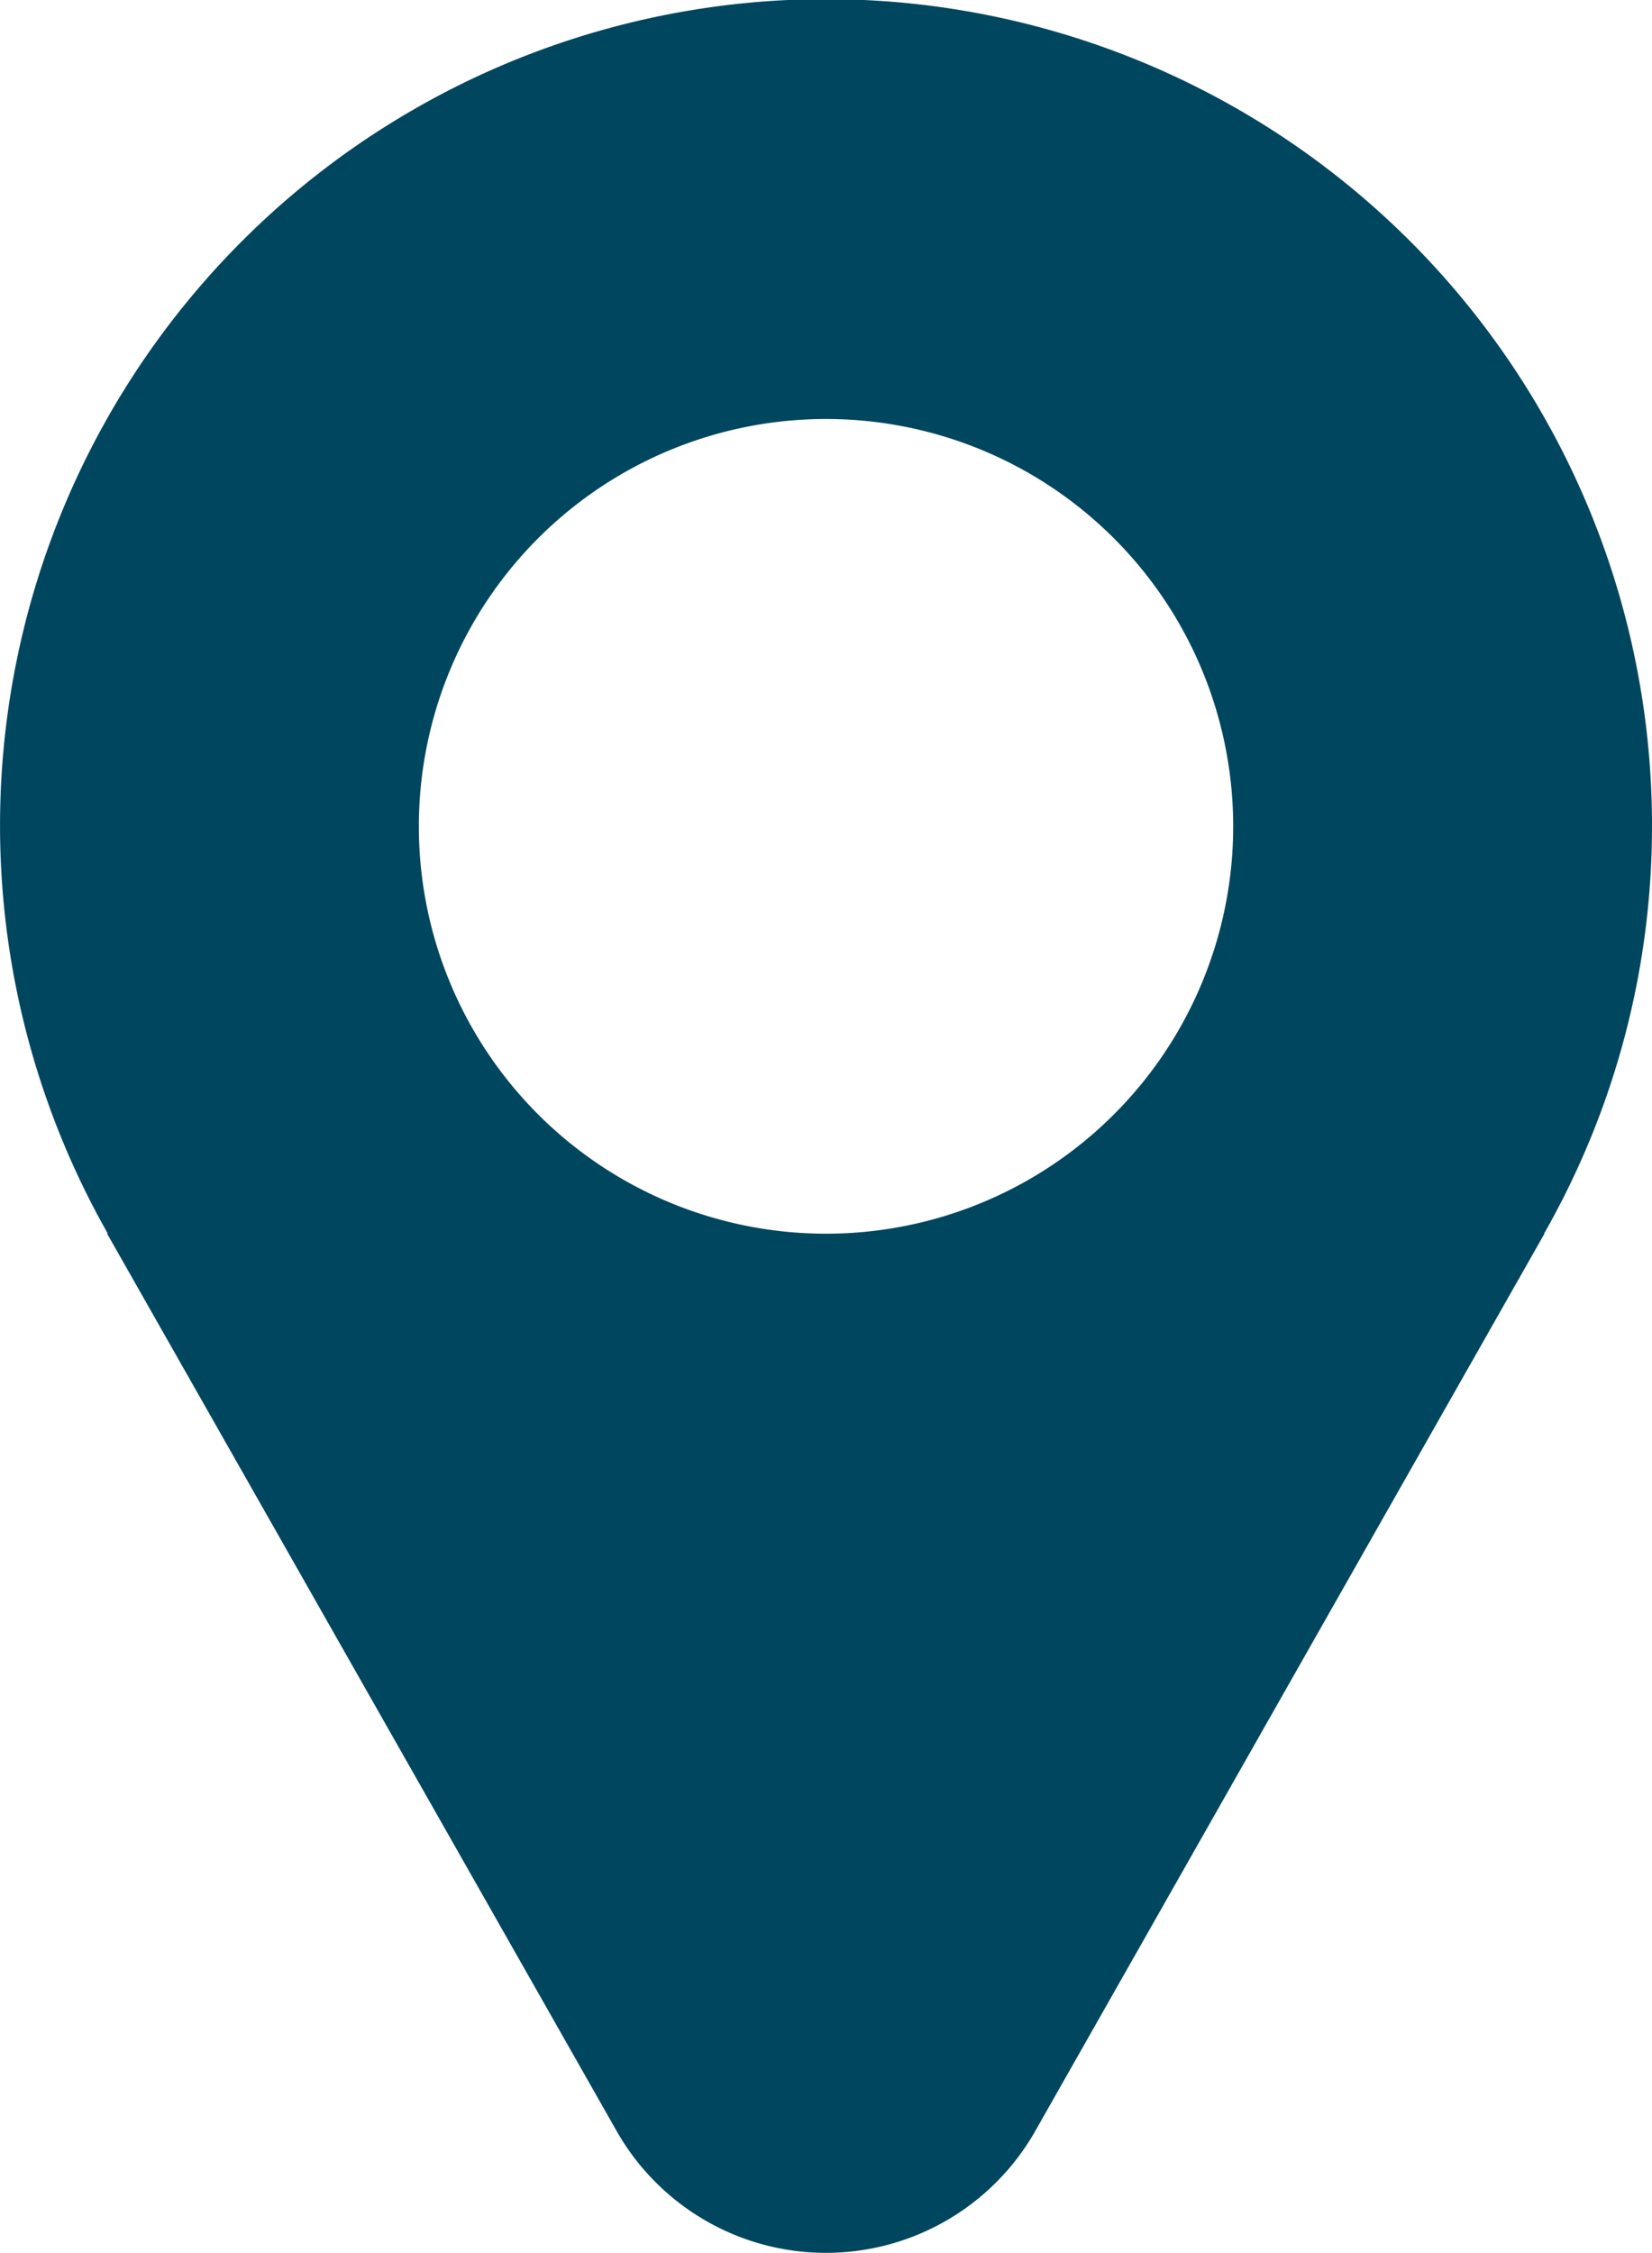 <?xml version="1.0" encoding="utf-8"?>
<svg xmlns="http://www.w3.org/2000/svg" width="44.131" height="60.155" viewBox="0 0 44.131 60.155"><defs><style>.a{fill:#00465f;}</style></defs><path class="a" d="M314.62,169.186a22.065,22.065,0,1,0-41.257,10.864l-.012.013,13.609,23.958a6.432,6.432,0,0,0,11.186,0l13.6-23.957-.008-.005A21.946,21.946,0,0,0,314.62,169.186Zm-22.066,10.877a10.877,10.877,0,1,1,10.878-10.877A10.876,10.876,0,0,1,292.554,180.063Z" transform="translate(-270.489 -147.121)"/></svg>

